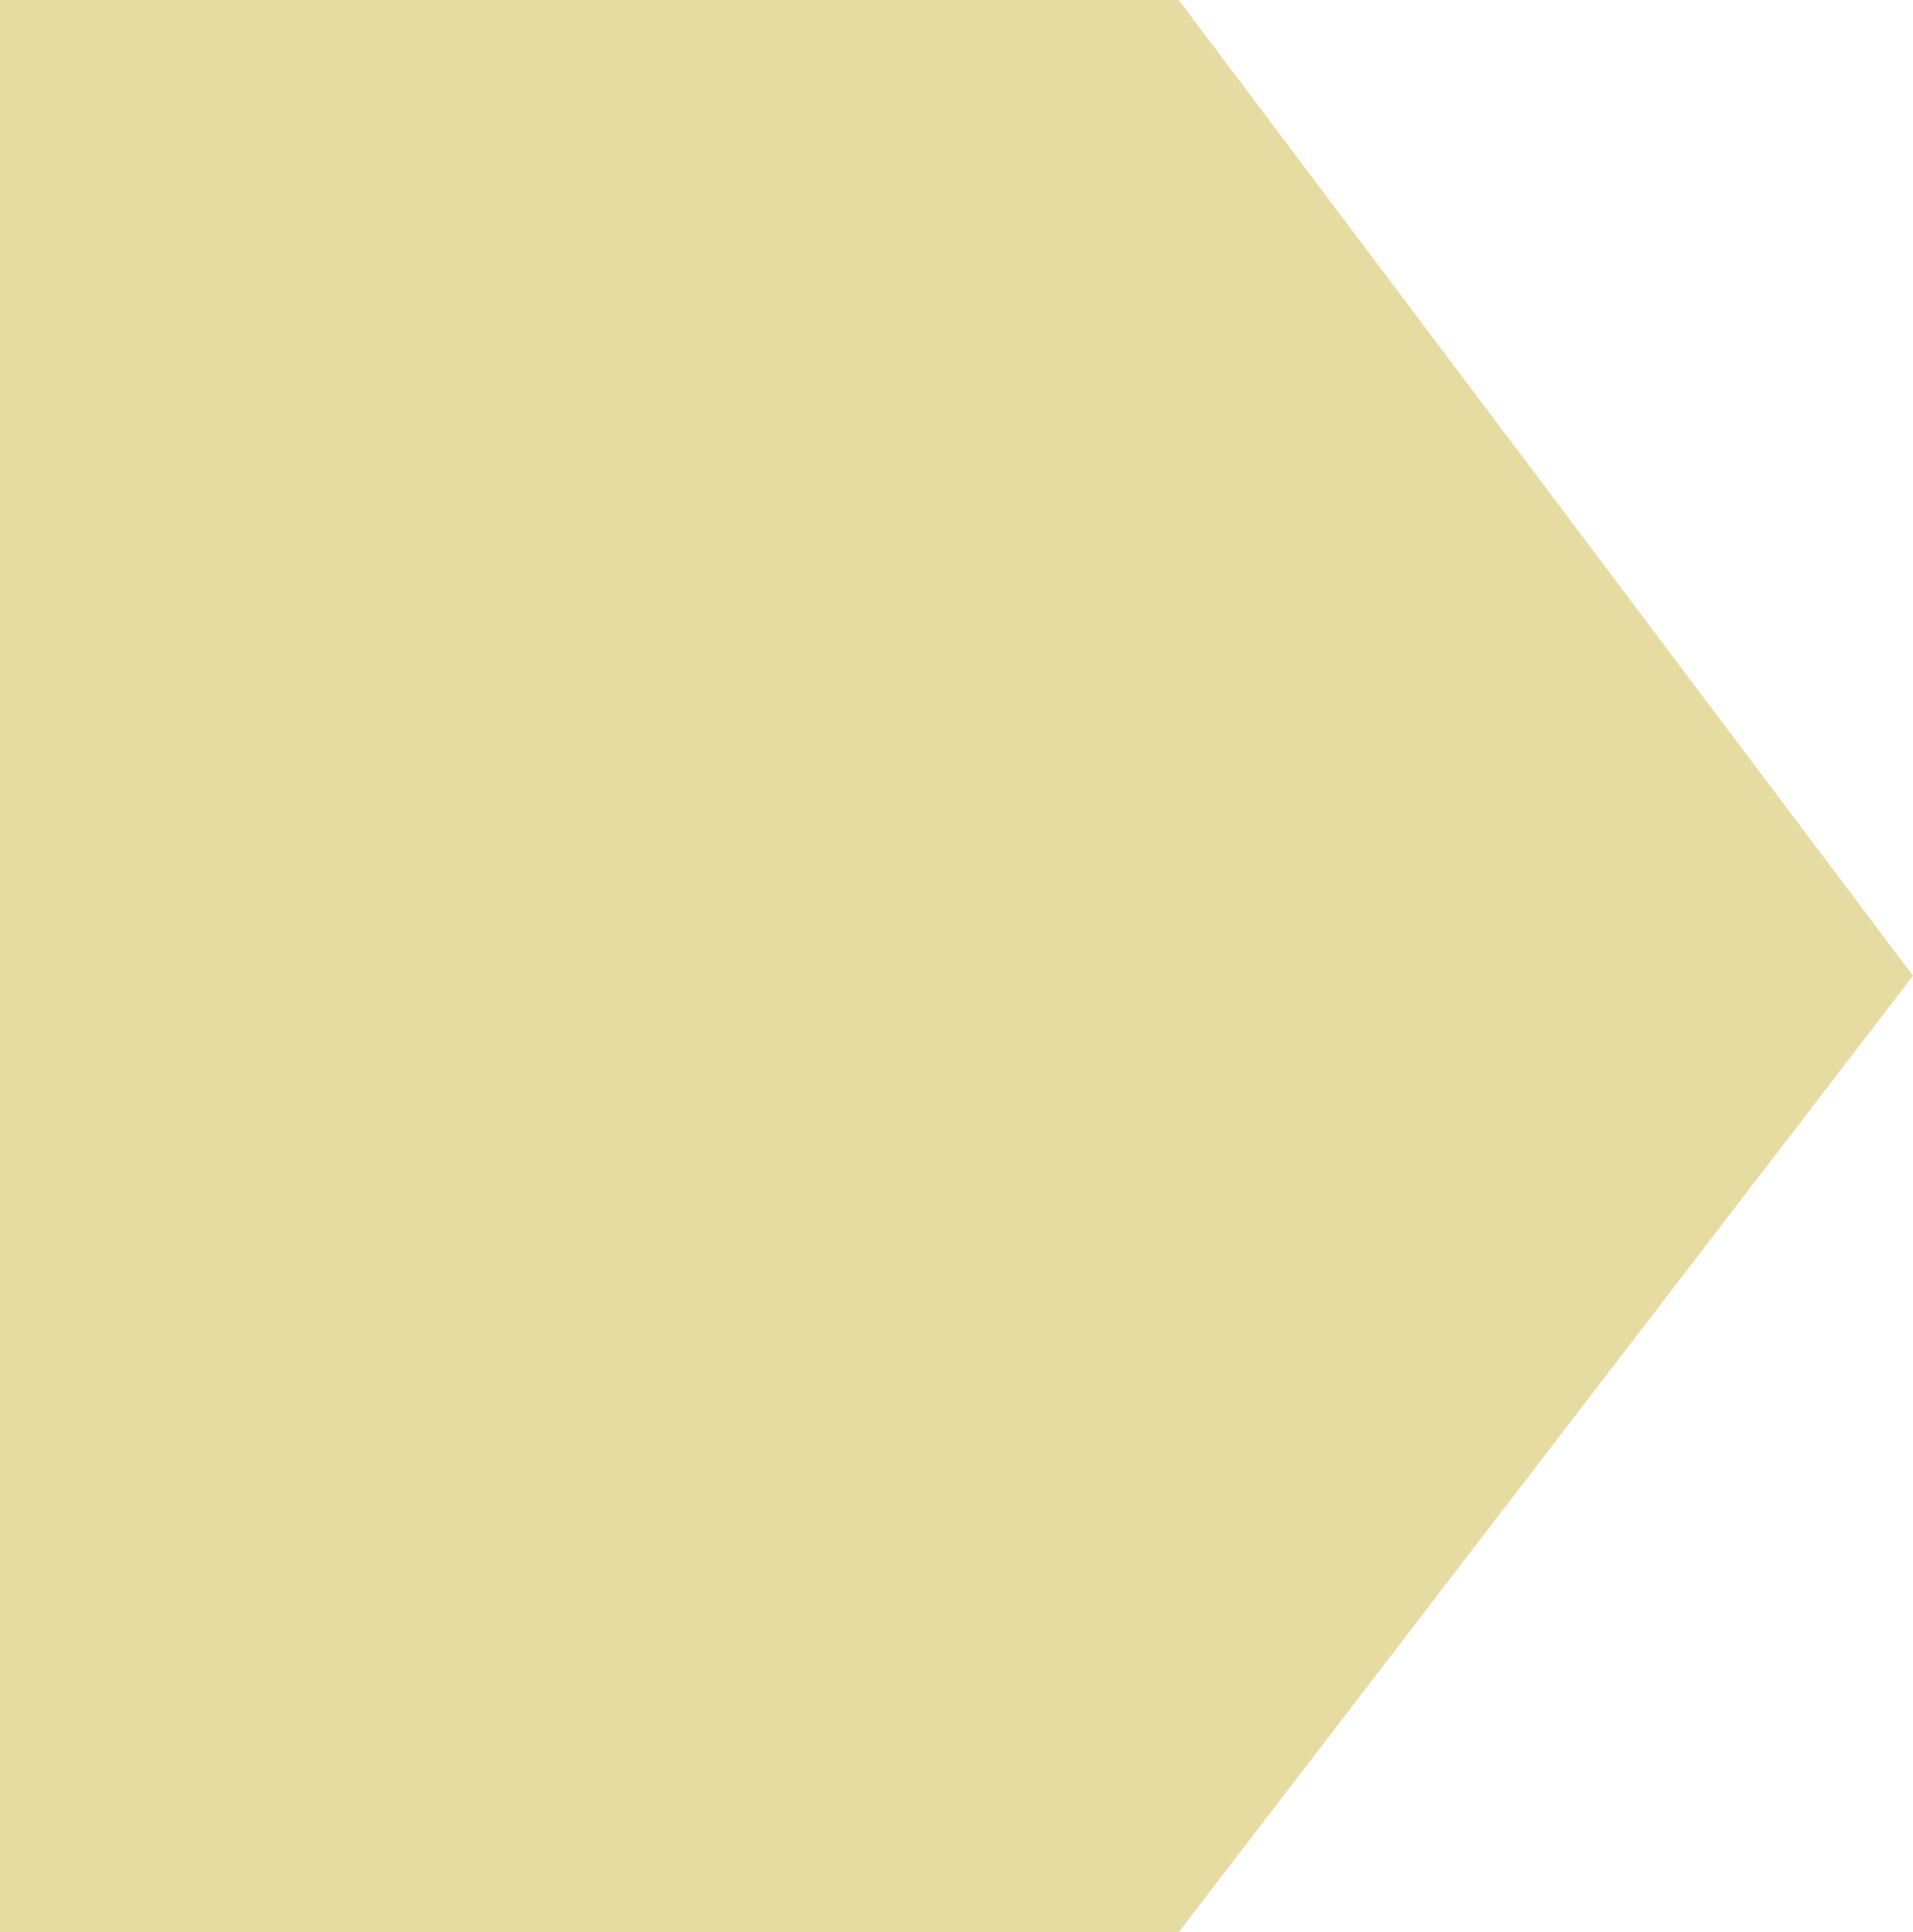 <?xml version="1.0" encoding="UTF-8"?> <svg xmlns="http://www.w3.org/2000/svg" width="99" height="100" viewBox="0 0 99 100" fill="none"><path fill-rule="evenodd" clip-rule="evenodd" d="M61 100L99 50.5L61 0H0V100H61Z" fill="#E6DCA1"></path></svg> 